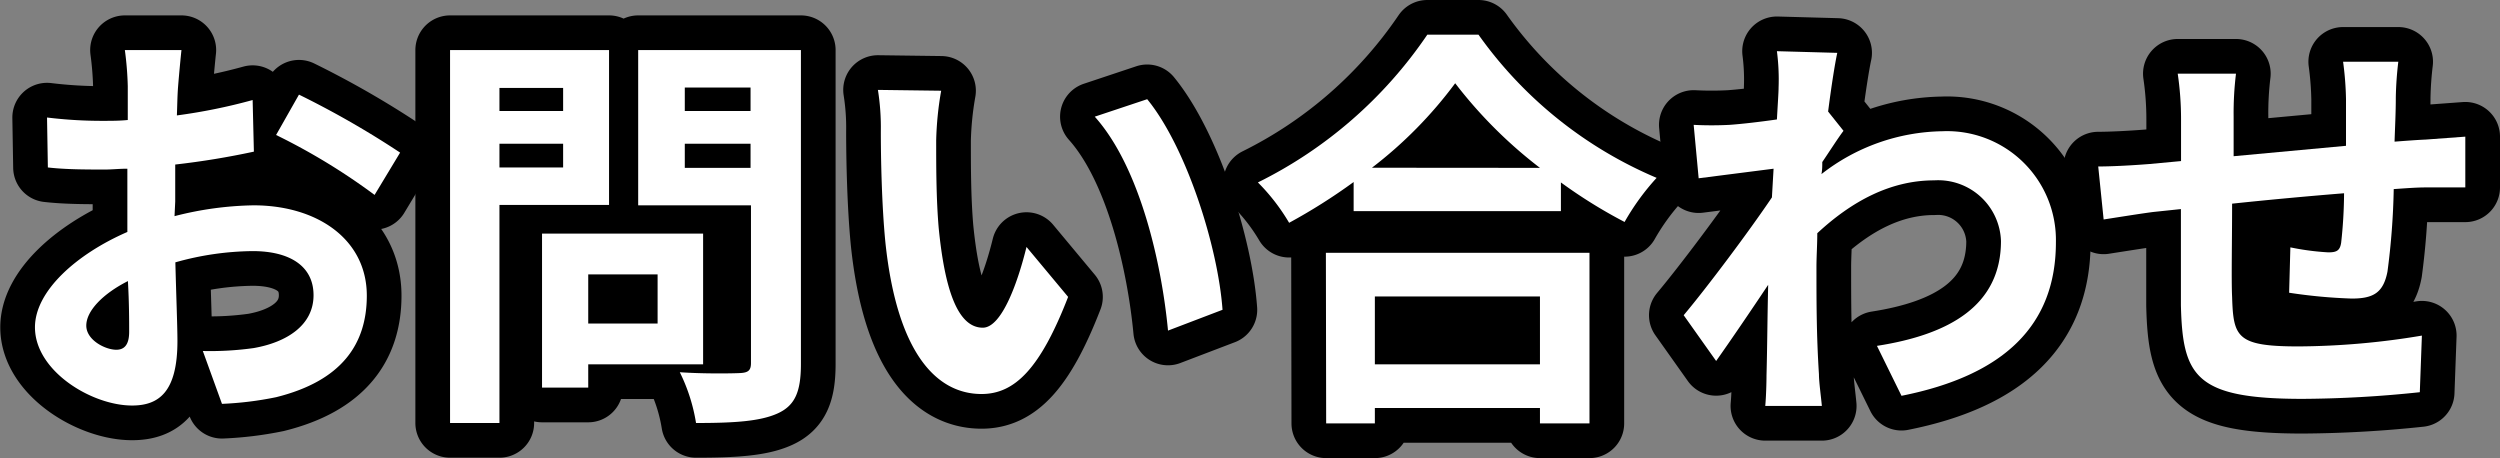 <svg xmlns="http://www.w3.org/2000/svg" viewBox="0 0 180.2 33.02"><rect x="0" y="0" width="180.2" height="33.02" fill="#808080" stroke="none"/><defs><style>.cls-1{fill:#f2f2f2;stroke:#000;stroke-linecap:round;stroke-linejoin:round;stroke-width:5px;}.cls-2{fill:#fff;}</style></defs><g id="レイヤー_2" data-name="レイヤー 2"><g id="レイヤー_1-2" data-name="レイヤー 1"><path class="cls-1" d="M12.58,15.58a24.18,24.18,0,0,1,5.7-.78c4.56,0,8.16,2.43,8.16,6.51,0,3.51-1.83,6.15-6.54,7.32a24.2,24.2,0,0,1-3.9.48L14.62,25.3a22.71,22.71,0,0,0,3.66-.21c2.4-.42,4.32-1.65,4.32-3.81s-1.8-3.18-4.38-3.18a21.09,21.09,0,0,0-5.58.81c.06,2.37.15,4.65.15,5.67,0,3.69-1.35,4.65-3.27,4.65-2.91,0-7-2.49-7-5.64,0-2.61,3-5.28,6.66-6.87,0-.69,0-1.38,0-2.07V12.16c-.57,0-1.11.06-1.59.06-1.35,0-2.85,0-4.14-.15l-.06-3.6a32.55,32.55,0,0,0,4.11.24c.54,0,1.11,0,1.71-.06,0-1.05,0-1.92,0-2.43A23.58,23.58,0,0,0,9,3.61h4.08c-.06.54-.18,1.83-.24,2.58s-.06,1.38-.09,2.13a40.68,40.68,0,0,0,5.46-1.11l.09,3.72a57.38,57.38,0,0,1-5.67.93c0,.9,0,1.8,0,2.67ZM9.31,23.92c0-.75,0-2.1-.09-3.66-1.83.93-3,2.16-3,3.21s1.38,1.74,2.16,1.74C8.89,25.21,9.31,24.94,9.31,23.92ZM21.55,6.82A65.63,65.63,0,0,1,28.84,11L27,14.05A45.13,45.13,0,0,0,19.9,9.73Z"/><path class="cls-1" d="M36,14.77V30.49H32.44V3.61H43.9V14.77Zm0-8.43V8h4.59V6.34Zm4.59,5.73V10.36H36v1.71ZM42.4,26.26v1.68H39.07V16.84H50.68v9.42Zm0-6.48v3.54h5V19.78Zm15.33,6.45c0,2-.42,3-1.68,3.57s-3.12.69-5.88.69A12.77,12.77,0,0,0,49,26.83c1.74.12,3.78.09,4.35.06s.78-.18.78-.72V14.8H46V3.61H57.73ZM49.36,6.31V8H54.1V6.31ZM54.1,12.1V10.36H49.36V12.1Z"/><path class="cls-1" d="M67.48,10.12c0,1.92,0,4.17.18,6.3.42,4.29,1.32,7.2,3.18,7.2,1.41,0,2.58-3.48,3.15-5.82l3,3.6c-2,5.16-3.84,7-6.24,7-3.24,0-6.09-2.94-6.93-10.92-.27-2.73-.33-6.18-.33-8a17.22,17.22,0,0,0-.21-3l4.56.06A23.54,23.54,0,0,0,67.48,10.12ZM88.12,22.33l-3.93,1.5c-.45-4.77-2-11.76-5.28-15.42l3.78-1.26C85.51,10.6,87.79,17.77,88.12,22.33Z"/><path class="cls-1" d="M106.57,2.5a30.14,30.14,0,0,0,12.84,10.32A17.44,17.44,0,0,0,117.1,16a36,36,0,0,1-4.59-2.85v2.07H97.57v-2.1a41.8,41.8,0,0,1-4.65,2.94,14.57,14.57,0,0,0-2.25-2.91A31.76,31.76,0,0,0,102.88,2.5Zm-11,15.72h19v12.3H111V29.41H99.1v1.11H95.59ZM111,12.1A32.86,32.86,0,0,1,104.89,6a30.65,30.65,0,0,1-6,6.09ZM99.1,21.37v4.89H111V21.37Z"/><path class="cls-1" d="M132.88,9.43c-.39.51-1,1.47-1.53,2.25,0,.3,0,.57-.06.87A14.49,14.49,0,0,1,140,9.46a7.85,7.85,0,0,1,8.19,8c0,6-3.75,9.6-11.13,11.07l-1.77-3.6c5.22-.81,8.94-2.91,8.94-7.56A4.53,4.53,0,0,0,139.42,13c-3.15,0-5.94,1.5-8.43,3.81,0,.84-.06,1.68-.06,2.46,0,2.43,0,4.92.18,7.71,0,.54.15,1.62.21,2.28h-4.08c.06-.63.09-1.71.09-2.19.06-2.31.06-4,.12-6.54-1.26,1.89-2.73,4.05-3.75,5.49l-2.34-3.3c1.68-2,4.68-6,6.36-8.49l.12-2.07-5.4.69L122.08,9a25.27,25.27,0,0,0,2.58,0c.87-.06,2.16-.21,3.42-.39.06-1.11.12-1.95.12-2.28a15.85,15.85,0,0,0-.12-2.64l4.35.12c-.18.84-.42,2.37-.66,4.23Z"/><path class="cls-1" d="M172.87,4.45A25.31,25.31,0,0,0,172.69,7c0,1.17-.06,2.22-.09,3.21.81-.06,1.56-.12,2.25-.15l2.85-.21v3.66c-.51,0-2.07,0-2.88,0-.63,0-1.41.06-2.28.12a52,52,0,0,1-.45,5.94c-.3,1.56-1.05,1.95-2.58,1.95A37.6,37.6,0,0,1,165,21.1l.09-3.27a18.53,18.53,0,0,0,2.73.36c.6,0,.84-.12.93-.69a33.58,33.58,0,0,0,.21-3.57c-2.61.21-5.52.48-8.07.75,0,2.73-.06,5.46,0,6.72.09,2.91.33,3.57,4.8,3.57a55.25,55.25,0,0,0,8.88-.78l-.15,4.08a83.47,83.47,0,0,1-8.46.48c-7.71,0-8.64-1.62-8.76-6.75,0-1.26,0-4.14,0-6.93l-2,.21c-.93.12-2.79.42-3.57.54L151.24,12c.84,0,2.22-.06,3.72-.18l2.25-.21v-3a22.43,22.43,0,0,0-.24-3.3h4.2A23.5,23.5,0,0,0,161,8.41c0,.69,0,1.68,0,2.85l8.1-.75V7.15a23,23,0,0,0-.21-2.7Z"/><path class="cls-2" d="M12.58,15.58a24.18,24.18,0,0,1,5.7-.78c4.56,0,8.16,2.43,8.16,6.51,0,3.51-1.83,6.15-6.54,7.32a24.2,24.2,0,0,1-3.9.48L14.62,25.3a22.71,22.71,0,0,0,3.66-.21c2.4-.42,4.32-1.65,4.32-3.81s-1.8-3.18-4.38-3.18a21.09,21.09,0,0,0-5.58.81c.06,2.37.15,4.65.15,5.67,0,3.69-1.35,4.65-3.27,4.65-2.91,0-7-2.49-7-5.64,0-2.61,3-5.28,6.66-6.87,0-.69,0-1.38,0-2.07V12.16c-.57,0-1.11.06-1.59.06-1.35,0-2.85,0-4.14-.15l-.06-3.6a32.55,32.55,0,0,0,4.11.24c.54,0,1.11,0,1.71-.06,0-1.05,0-1.92,0-2.43A23.58,23.58,0,0,0,9,3.61h4.08c-.06.54-.18,1.83-.24,2.58s-.06,1.38-.09,2.13a40.68,40.68,0,0,0,5.46-1.11l.09,3.72a57.38,57.38,0,0,1-5.67.93c0,.9,0,1.8,0,2.67ZM9.31,23.92c0-.75,0-2.1-.09-3.66-1.83.93-3,2.16-3,3.21s1.38,1.74,2.16,1.74C8.89,25.21,9.31,24.94,9.31,23.92ZM21.55,6.82A65.63,65.63,0,0,1,28.84,11L27,14.05A45.13,45.13,0,0,0,19.9,9.73Z"/><path class="cls-2" d="M36,14.77V30.49H32.44V3.61H43.9V14.77Zm0-8.43V8h4.59V6.34Zm4.59,5.73V10.36H36v1.71ZM42.4,26.26v1.68H39.07V16.84H50.68v9.42Zm0-6.48v3.54h5V19.78Zm15.33,6.45c0,2-.42,3-1.68,3.57s-3.12.69-5.88.69A12.77,12.77,0,0,0,49,26.83c1.74.12,3.78.09,4.35.06s.78-.18.78-.72V14.8H46V3.61H57.73ZM49.36,6.31V8H54.1V6.31ZM54.1,12.1V10.36H49.36V12.1Z"/><path class="cls-2" d="M67.48,10.12c0,1.92,0,4.17.18,6.3.42,4.29,1.32,7.2,3.18,7.2,1.41,0,2.58-3.48,3.15-5.82l3,3.6c-2,5.16-3.84,7-6.24,7-3.24,0-6.09-2.94-6.93-10.92-.27-2.73-.33-6.18-.33-8a17.22,17.22,0,0,0-.21-3l4.56.06A23.54,23.54,0,0,0,67.48,10.12ZM88.12,22.33l-3.93,1.5c-.45-4.77-2-11.76-5.28-15.42l3.78-1.26C85.51,10.6,87.79,17.77,88.12,22.33Z"/><path class="cls-2" d="M106.57,2.5a30.14,30.14,0,0,0,12.84,10.32A17.44,17.44,0,0,0,117.1,16a36,36,0,0,1-4.59-2.85v2.07H97.57v-2.1a41.8,41.8,0,0,1-4.65,2.94,14.57,14.57,0,0,0-2.25-2.91A31.76,31.76,0,0,0,102.88,2.5Zm-11,15.72h19v12.3H111V29.41H99.1v1.11H95.59ZM111,12.1A32.86,32.86,0,0,1,104.89,6a30.65,30.65,0,0,1-6,6.09ZM99.1,21.37v4.89H111V21.37Z"/><path class="cls-2" d="M132.88,9.43c-.39.51-1,1.47-1.53,2.25,0,.3,0,.57-.06.87A14.49,14.49,0,0,1,140,9.46a7.85,7.85,0,0,1,8.19,8c0,6-3.75,9.6-11.13,11.07l-1.77-3.6c5.22-.81,8.94-2.91,8.94-7.56A4.53,4.53,0,0,0,139.42,13c-3.15,0-5.94,1.5-8.43,3.81,0,.84-.06,1.68-.06,2.46,0,2.43,0,4.92.18,7.71,0,.54.15,1.62.21,2.28h-4.08c.06-.63.09-1.71.09-2.19.06-2.31.06-4,.12-6.54-1.26,1.89-2.73,4.05-3.75,5.49l-2.34-3.3c1.68-2,4.68-6,6.36-8.49l.12-2.07-5.4.69L122.08,9a25.27,25.27,0,0,0,2.58,0c.87-.06,2.16-.21,3.42-.39.06-1.11.12-1.95.12-2.28a15.85,15.85,0,0,0-.12-2.64l4.35.12c-.18.84-.42,2.37-.66,4.23Z"/><path class="cls-2" d="M172.87,4.45A25.31,25.31,0,0,0,172.69,7c0,1.17-.06,2.22-.09,3.21.81-.06,1.56-.12,2.25-.15l2.85-.21v3.66c-.51,0-2.07,0-2.88,0-.63,0-1.41.06-2.28.12a52,52,0,0,1-.45,5.94c-.3,1.56-1.05,1.95-2.58,1.95A37.6,37.6,0,0,1,165,21.1l.09-3.27a18.53,18.53,0,0,0,2.73.36c.6,0,.84-.12.93-.69a33.58,33.58,0,0,0,.21-3.57c-2.61.21-5.52.48-8.07.75,0,2.73-.06,5.46,0,6.72.09,2.91.33,3.57,4.8,3.57a55.25,55.25,0,0,0,8.88-.78l-.15,4.08a83.47,83.47,0,0,1-8.46.48c-7.71,0-8.64-1.62-8.76-6.75,0-1.26,0-4.14,0-6.93l-2,.21c-.93.12-2.79.42-3.57.54L151.24,12c.84,0,2.22-.06,3.72-.18l2.25-.21v-3a22.43,22.43,0,0,0-.24-3.3h4.2A23.5,23.5,0,0,0,161,8.41c0,.69,0,1.68,0,2.85l8.1-.75V7.15a23,23,0,0,0-.21-2.7Z"/></g></g></svg>